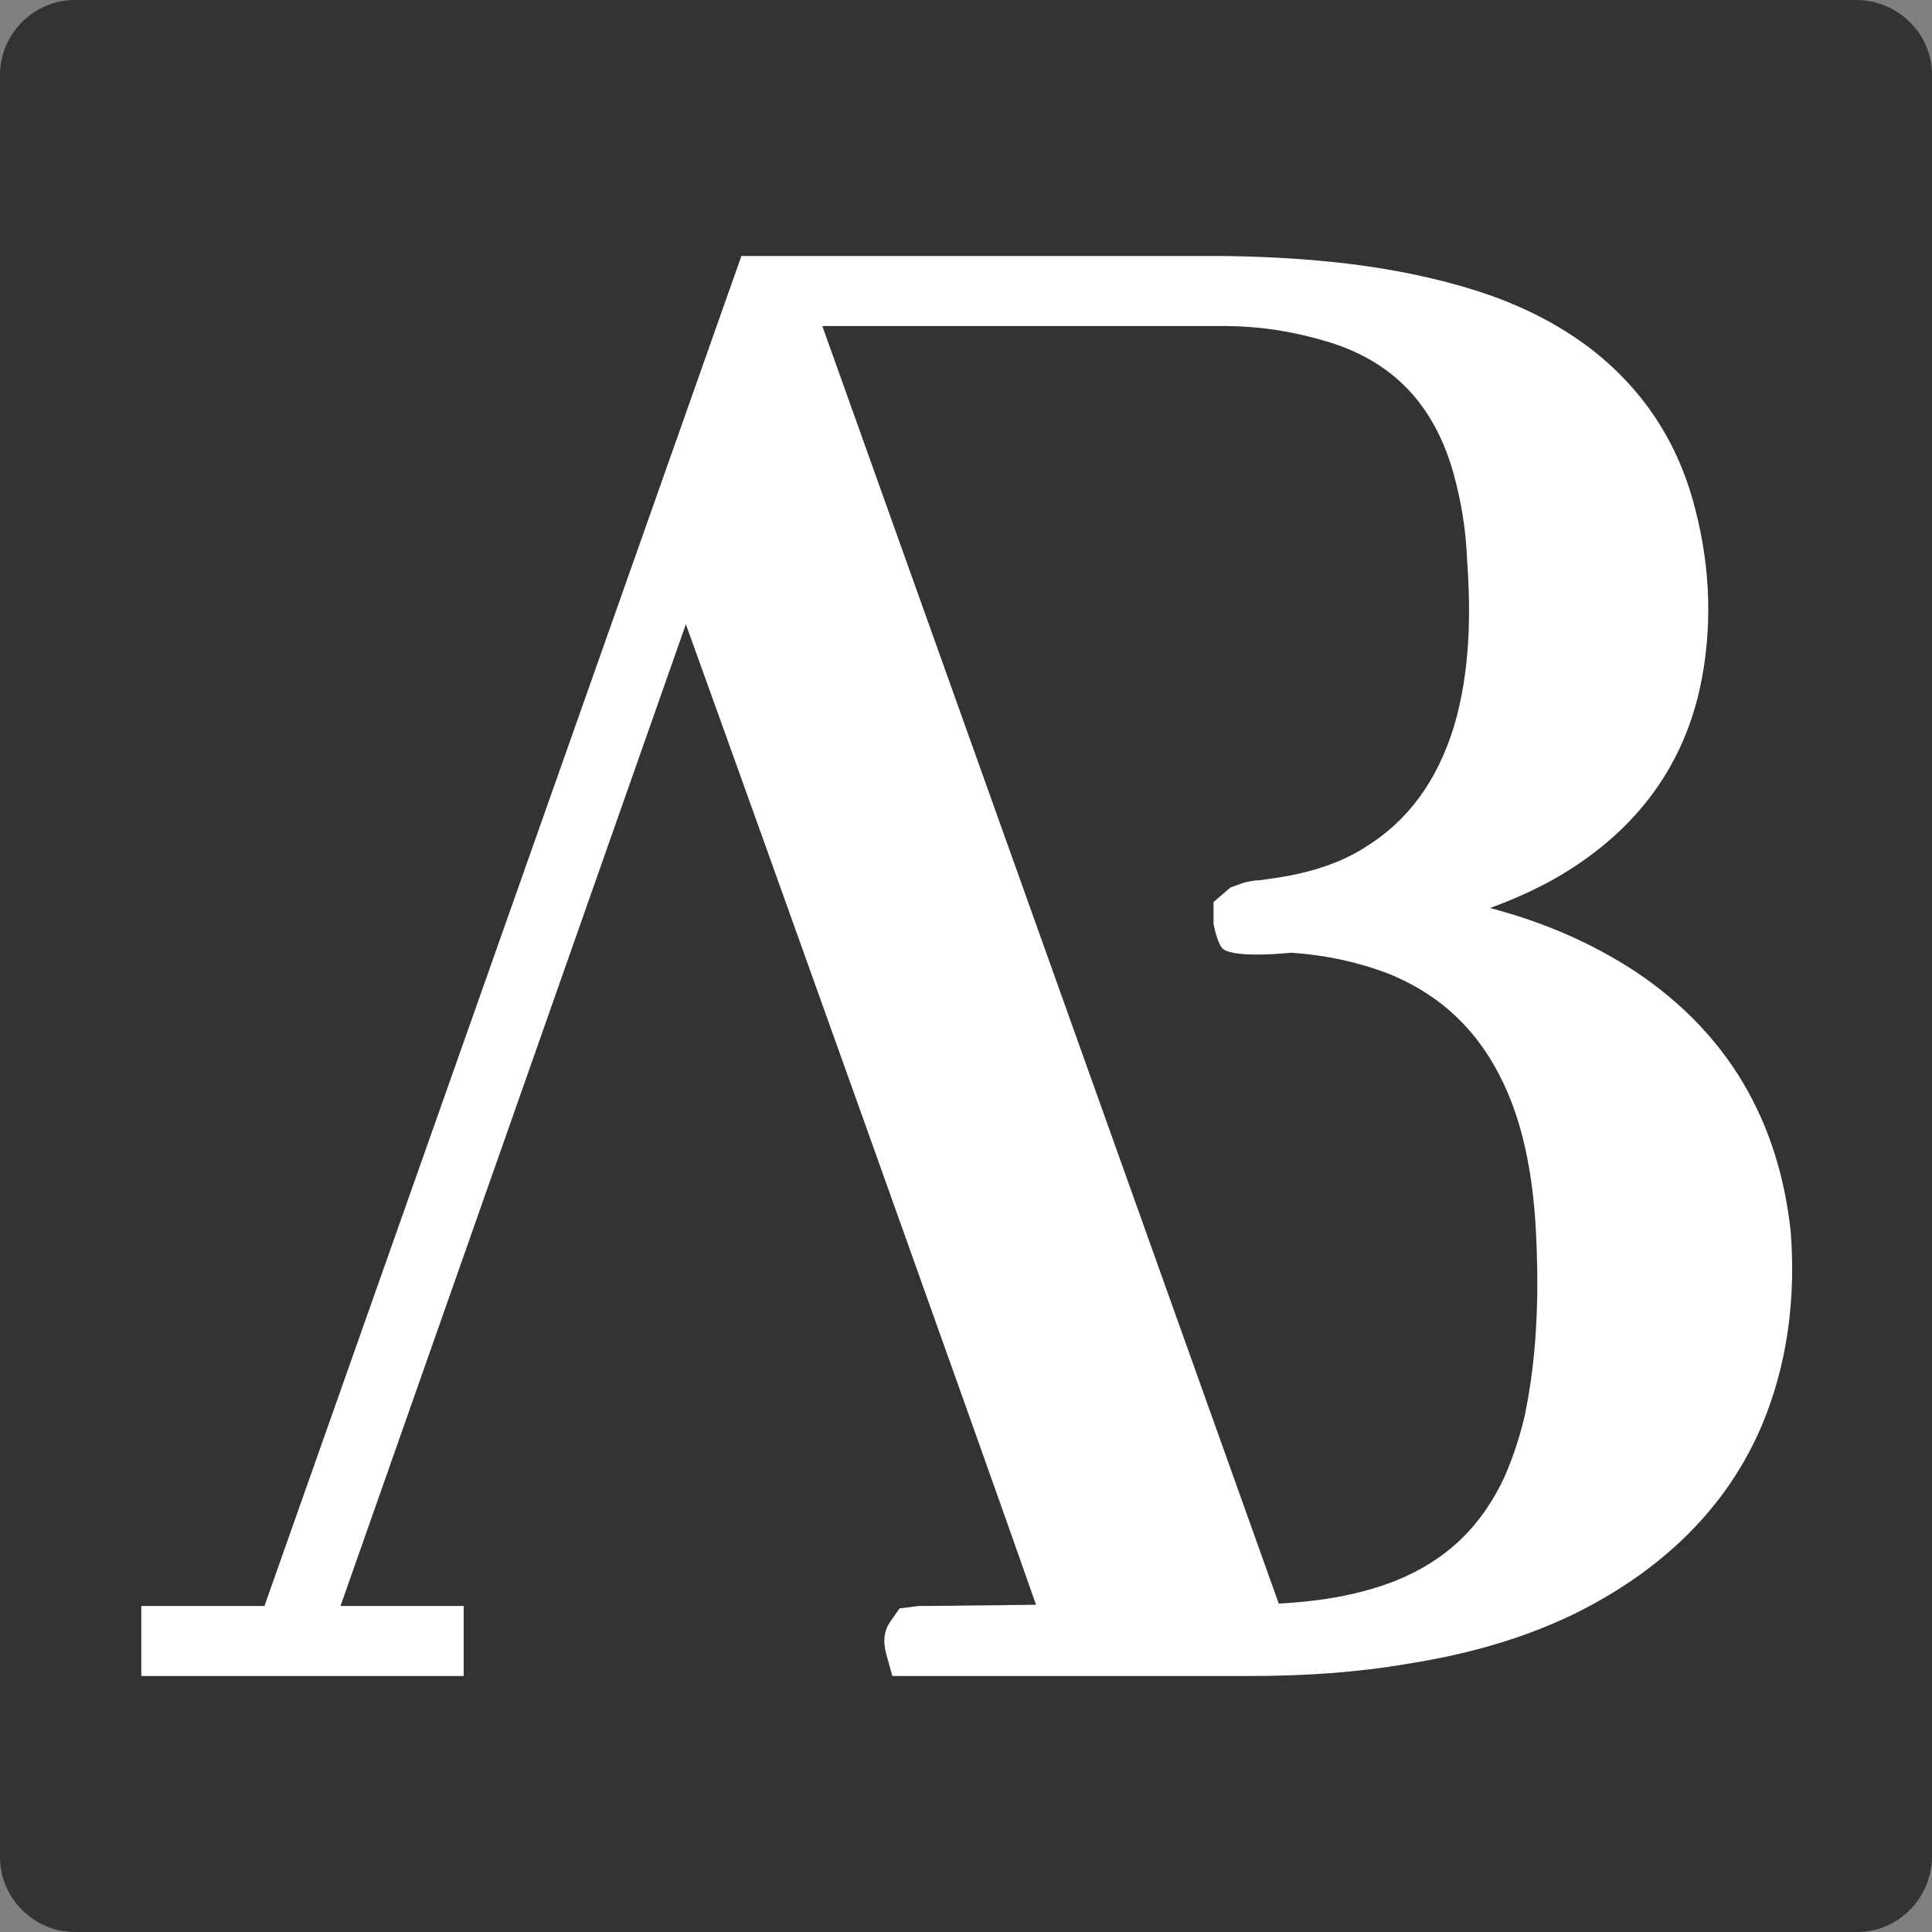 <?xml version="1.0" encoding="utf-8"?>
<!-- Generator: Adobe Illustrator 24.0.1, SVG Export Plug-In . SVG Version: 6.00 Build 0)  -->
<svg version="1.1" xmlns="http://www.w3.org/2000/svg" xmlns:xlink="http://www.w3.org/1999/xlink" x="0px" y="0px" width="16px"
	 height="16px" viewBox="0 0 16 16" enable-background="new 0 0 16 16" xml:space="preserve">
<rect x="0" y="0" width="16" height="16" fill="#808080" stroke="none"/>
<g id="Layer_1">
	<path fill="#333333" d="M15.38,16H0.62C0.28,16,0,15.72,0,15.38V0.62C0,0.28,0.28,0,0.62,0h14.75C15.72,0,16,0.28,16,0.62v14.75
		C16,15.72,15.72,16,15.38,16z"/>
	<path fill="#FFFFFF" d="M13.55,8.05c-0.35-0.23-0.75-0.41-1.21-0.53c0.19-0.07,0.37-0.15,0.53-0.24c0.65-0.37,1.06-0.9,1.21-1.59
		c0.1-0.47,0.09-0.97-0.04-1.47c-0.14-0.56-0.44-1.01-0.89-1.35c-0.31-0.23-0.67-0.4-1.12-0.52c-0.55-0.15-1.16-0.22-1.9-0.23
		c-0.85,0-1.7,0-2.55,0l-1.44,0L2.19,13.3H1.17v0.58h2.67V13.3H2.82l2.86-8.13c0.65,1.8,2.47,6.89,2.9,8.12l-0.9,0.01
		c-0.03,0-0.05,0-0.07,0l-0.16,0.02l-0.07,0.1c-0.06,0.08-0.07,0.17-0.04,0.28l0.05,0.18h0.98l1.97,0c0.47,0,0.9-0.03,1.31-0.1
		c0.64-0.1,1.18-0.28,1.64-0.55c0.65-0.38,1.11-0.9,1.35-1.55c0.17-0.46,0.23-0.96,0.19-1.48C14.73,9.28,14.31,8.56,13.55,8.05z
		 M12.04,3.93c0.06,0.22,0.1,0.45,0.11,0.71c0.03,0.42,0.03,0.91-0.11,1.38c-0.14,0.45-0.38,0.78-0.74,1
		c-0.22,0.14-0.49,0.22-0.8,0.26l-0.07,0.01c-0.04,0-0.09,0.01-0.13,0.02l-0.11,0.04l-0.14,0.12l0,0.18c0,0,0.03,0.17,0.08,0.21
		c0.11,0.08,0.56,0.03,0.56,0.03c0.3,0.02,0.56,0.08,0.8,0.17c0.5,0.2,0.84,0.56,1.04,1.1c0.11,0.3,0.17,0.65,0.19,1.04
		c0.03,0.59,0,1.07-0.09,1.51c-0.04,0.18-0.1,0.36-0.17,0.52c-0.19,0.41-0.48,0.69-0.9,0.86c-0.28,0.11-0.59,0.17-0.97,0.19
		L6.81,2.7h0.33c1,0,2,0,3,0c0.27,0,0.55,0.04,0.82,0.12C11.53,2.98,11.88,3.35,12.04,3.93z"/>
</g>
<g id="Layer_2">
</g>
</svg>
